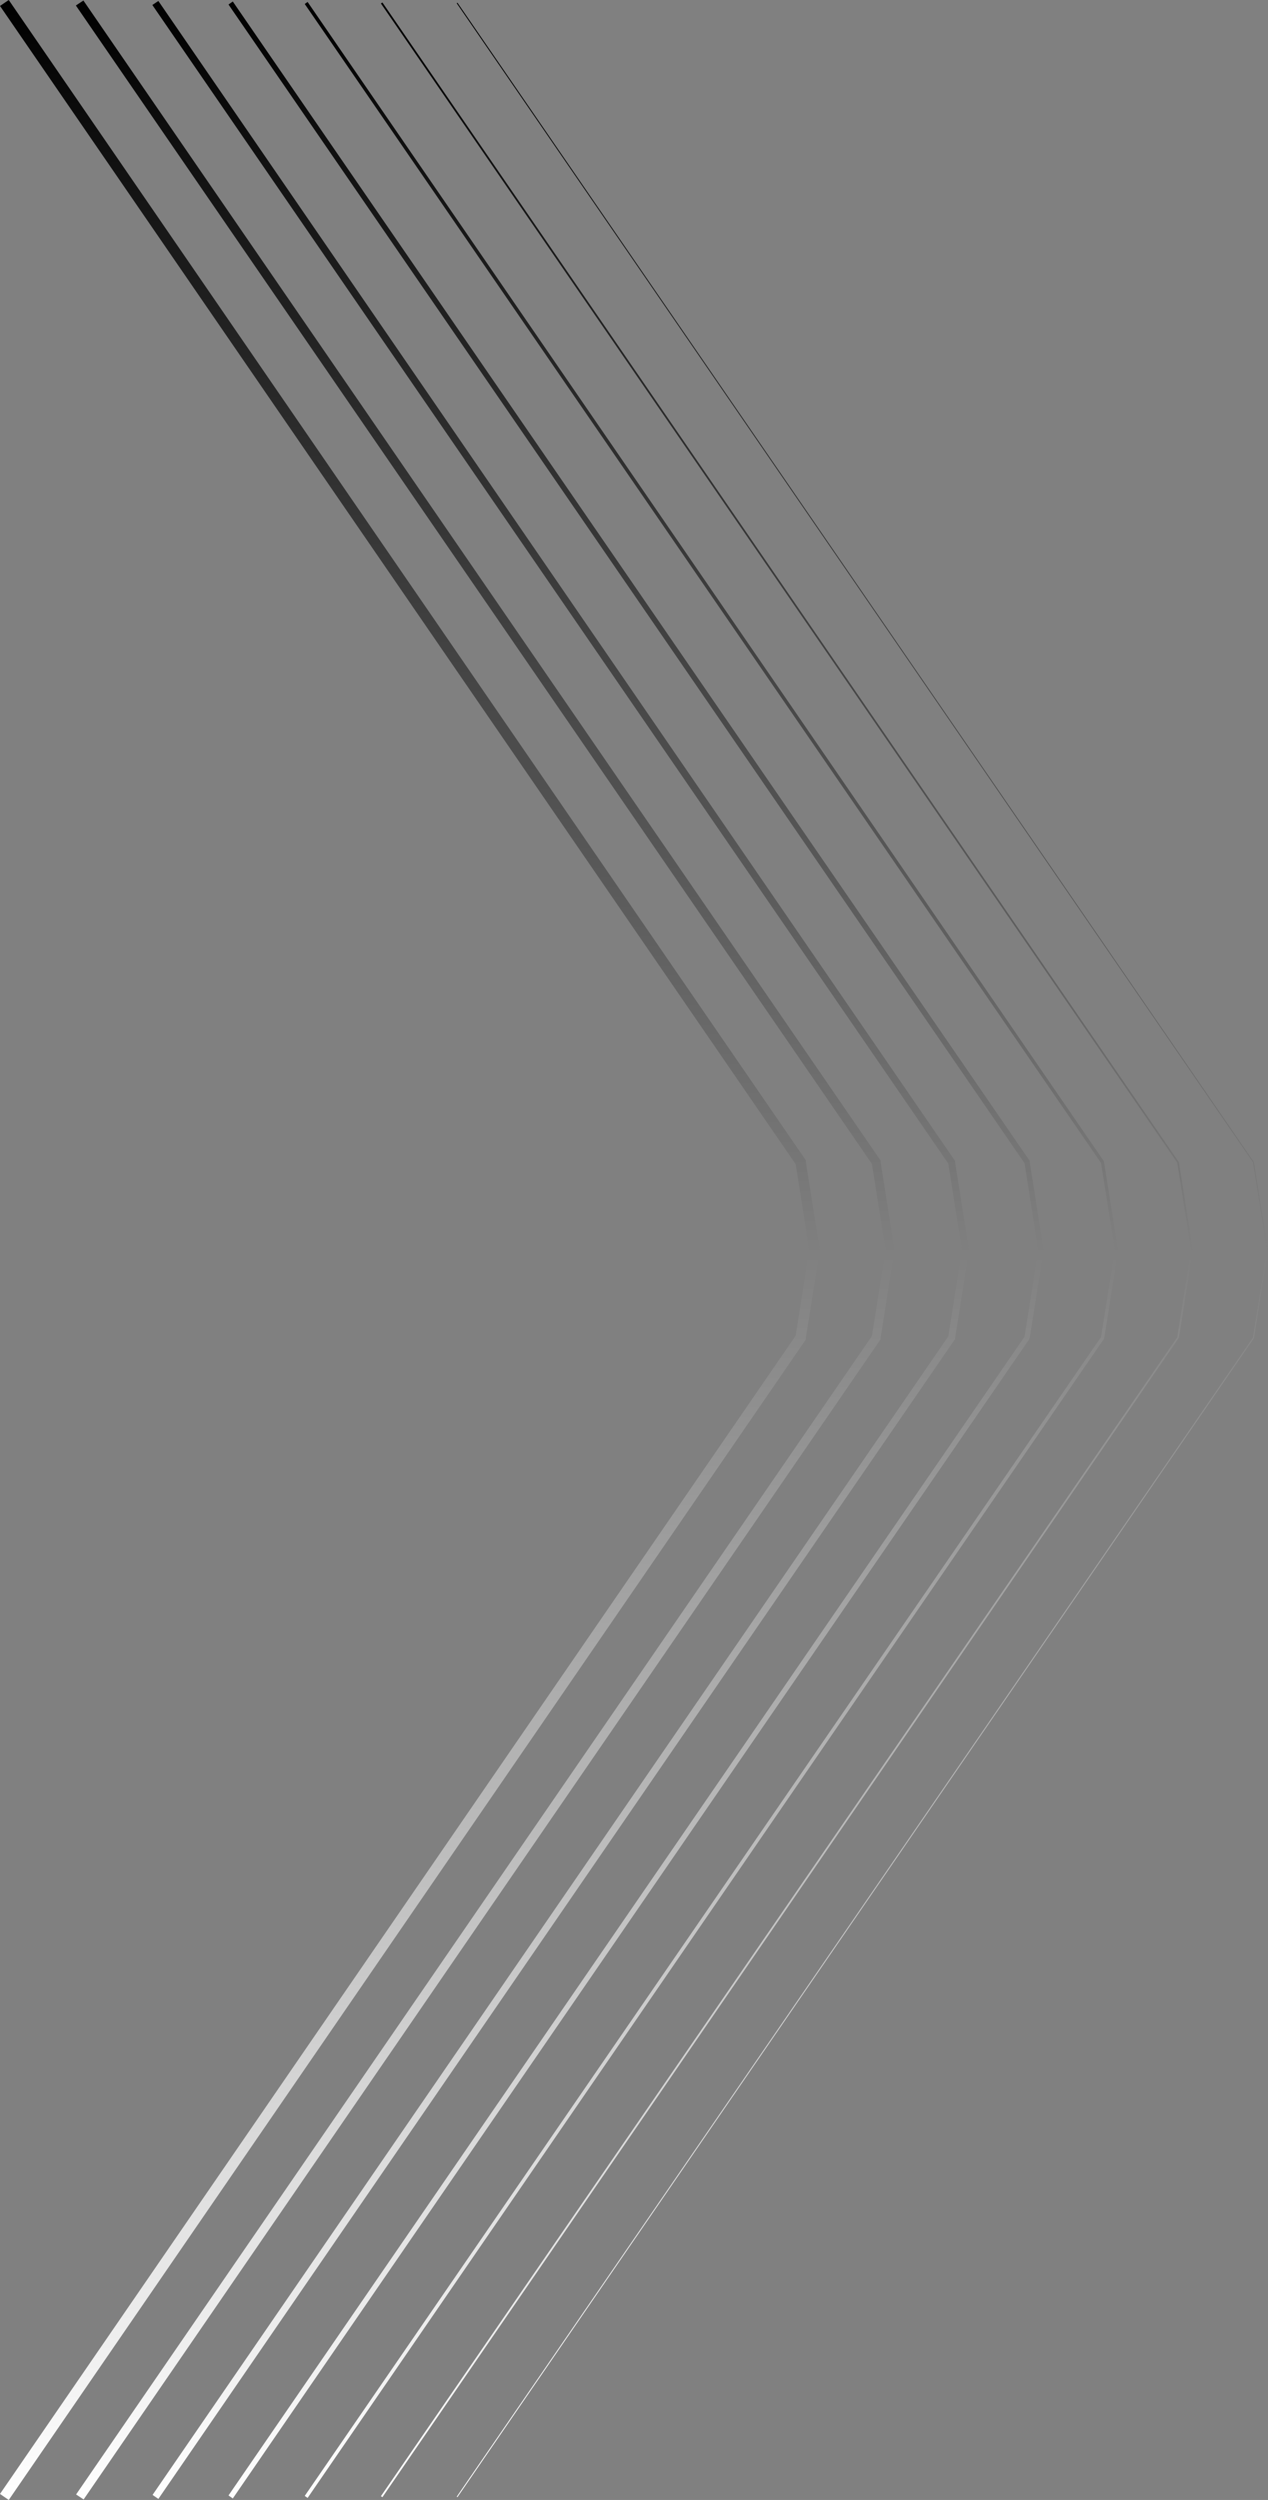 <svg xmlns="http://www.w3.org/2000/svg" xmlns:xlink="http://www.w3.org/1999/xlink" viewBox="0 0 168.14 331.5"><rect x="0" y="0" width="168.14" height="331.5" fill="#808080" stroke="none"/><defs><style>.cls-1{fill-rule:evenodd;fill:url(#Gradiente_sem_nome_9);}</style><linearGradient id="Gradiente_sem_nome_9" x1="-159.93" y1="648.38" x2="-159.93" y2="316.88" gradientTransform="matrix(1, 0, 0, -1, 244, 648.38)" gradientUnits="userSpaceOnUse"><stop offset="0"></stop><stop offset="1" stop-color="#fff"></stop></linearGradient></defs><g id="Camada_2" data-name="Camada 2"><g id="Camada_1-2" data-name="Camada 1"><path class="cls-1" d="M107.31,165.75l-1.8-11.37L0,.79,1.16,0l105.6,153.72.09.13,0,.16,1.84,11.64h0l0,.1,0,.09h0l-1.84,11.64,0,.15-.09.13L1.16,331.5,0,330.7,105.51,177.11Zm9.45,11.72,1.83-11.6h0l0-.11,0-.11h0L116.76,154l0-.13-.08-.11L11.06.07l-1,.66L115.62,154.34l1.81,11.41-1.81,11.41L10.09,330.77l1,.66,105.6-153.72.08-.11Zm11.72-11.59-1.83,11.57v.11l-.06.08L21,331.36l-.77-.53L125.75,177.2l1.81-11.45-1.81-11.45L20.2.66,21,.13,126.58,153.85l.06.09v.11l1.83,11.56h.05l0,.13,0,.13Zm8.06,11.55,1.82-11.53h0l0-.15,0-.15h0l-1.82-11.53,0-.07,0-.07L30.87.2,30.3.6,135.86,154.25l1.81,11.5-1.81,11.49L30.3,330.9l.57.4L136.48,177.58l0-.07Zm11.71-11.51-1.82,11.49v.06l0,0L40.79,331.23l-.38-.27L146,177.29l1.83-11.54L146,154.21,40.41.53l.38-.27L146.39,154l0,0v.05l1.82,11.49h.05l0,.17,0,.16Zm8.08,11.48,1.81-11.46h.06l0-.18,0-.19h-.06l-1.81-11.45v0l0,0L50.71.33l-.2.13L156.1,154.16l1.84,11.59-1.84,11.58L50.51,331l.2.13,105.6-153.72,0,0ZM168.08,166l-1.81,11.44h0L60.66,331.13l-.1-.06,105.6-153.71L168,165.75l-1.83-11.61L60.56.43l.1-.07,105.6,153.73h0l1.81,11.43h.06l0,.2,0,.19Z"></path></g></g></svg>